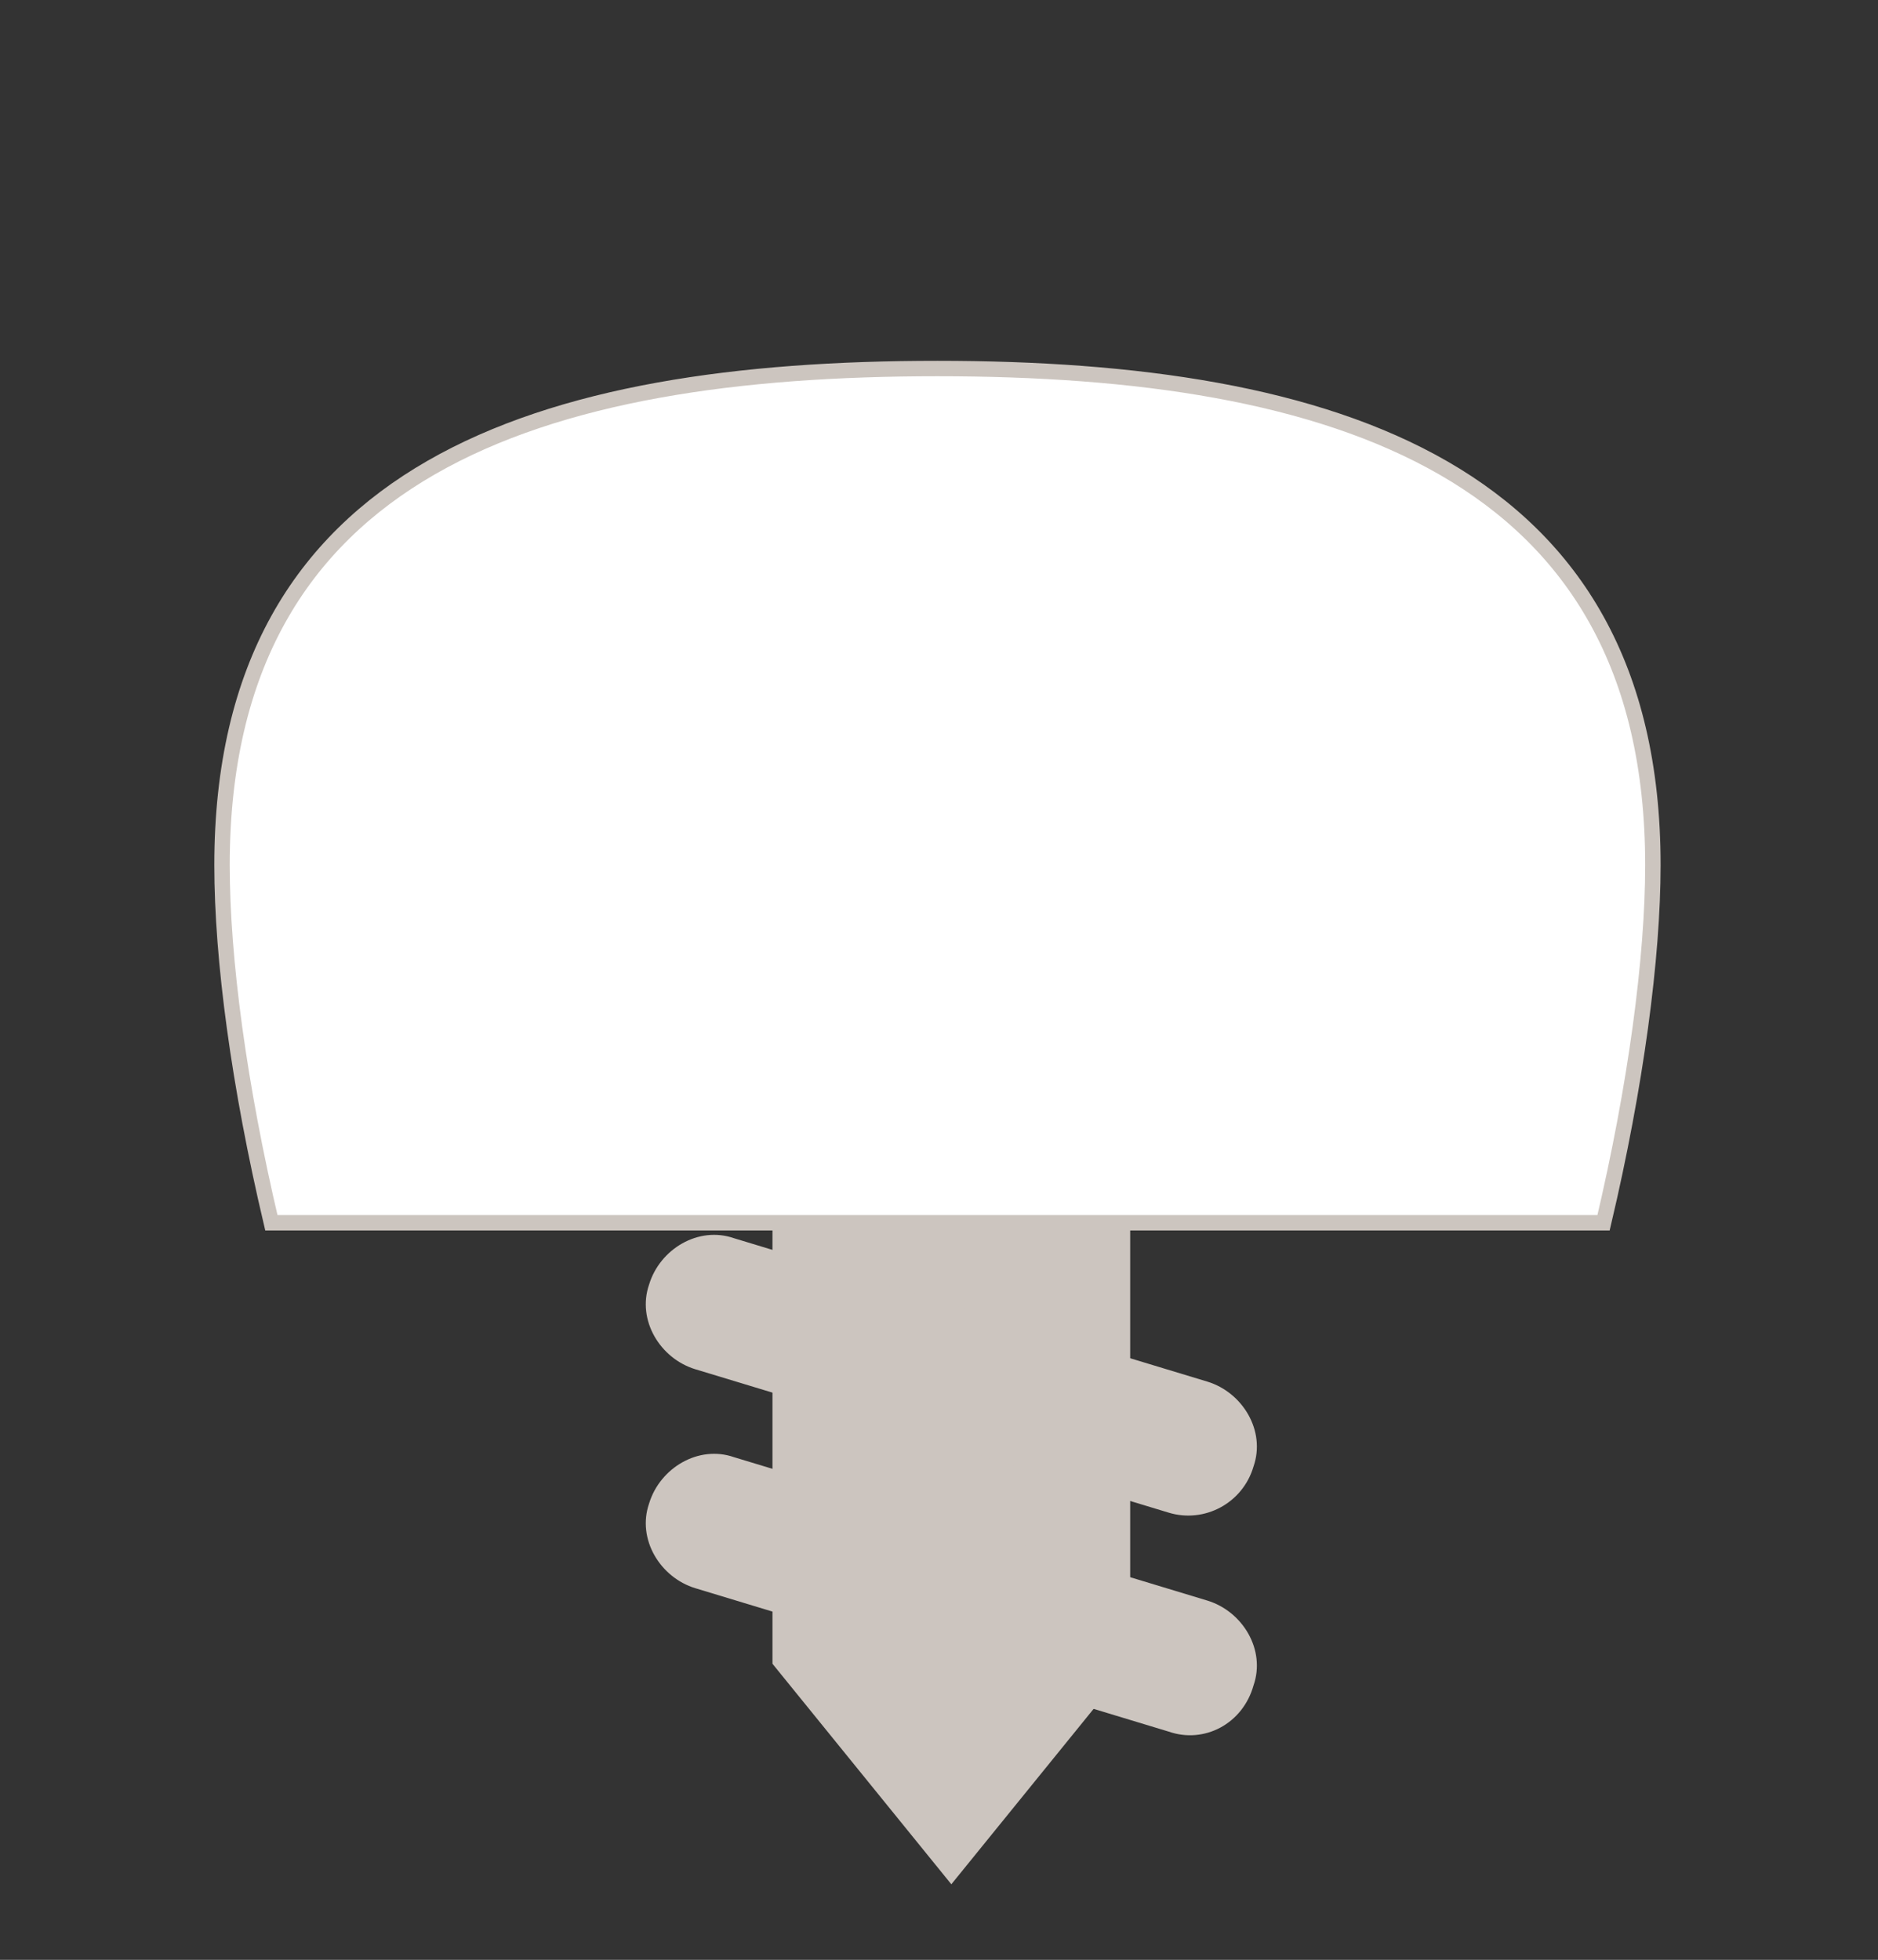 <?xml version="1.0" encoding="utf-8"?>
<!-- Generator: Adobe Illustrator 27.6.1, SVG Export Plug-In . SVG Version: 6.00 Build 0)  -->
<svg version="1.1" id="Capa_1" xmlns="http://www.w3.org/2000/svg" xmlns:xlink="http://www.w3.org/1999/xlink" x="0px" y="0px"
	 viewBox="0 0 121.8 127.1" style="enable-background:new 0 0 121.8 127.1;" xml:space="preserve">
<rect x="0" y="0" width="121.8" height="127.1" fill="#333333" stroke="none"/>
<style type="text/css">
	.st0{fill:#FFFFFF;stroke:#CCC5BF;stroke-miterlimit:10;}
	.st1{fill:#CCC5BF;}
</style>
<g id="Capa_1_00000070801818740638874160000013629644608613880484_">
</g>
<g id="Capa_9">
</g>
<g id="Capa_2_00000074430653689528866050000001984876055002283708_">
</g>
<g id="Capa_8">
</g>
<g id="Modo_de_aislamiento">
	<g>
		<g>
			<path class="st0" d="M104,79.3c2.1-8.9,3.2-17.2,3.2-23.2c0-25.7-20.7-32.2-46.4-32.2s-46.4,6.4-46.4,32.2
				c0,6.1,1.1,14.3,3.2,23.2H104z"/>
			<polygon class="st1" points="73.3,107.9 61.7,122.2 50.1,107.9 50.1,79.3 73.3,79.3 			"/>
			<path class="st1" d="M75.8,98.1l-30.7-9.3c-2.3-0.7-3.8-3.2-3-5.5l0,0c0.7-2.3,3.2-3.8,5.5-3l30.7,9.3c2.3,0.7,3.8,3.2,3,5.5l0,0
				C80.6,97.5,78.1,98.8,75.8,98.1z"/>
			<path class="st1" d="M75.8,112.3l-30.7-9.3c-2.3-0.7-3.8-3.2-3-5.5l0,0c0.7-2.3,3.2-3.8,5.5-3l30.7,9.3c2.3,0.7,3.8,3.2,3,5.5
				l0,0C80.6,111.8,78.1,113.1,75.8,112.3z"/>
		</g>
	</g>
</g>
</svg>
